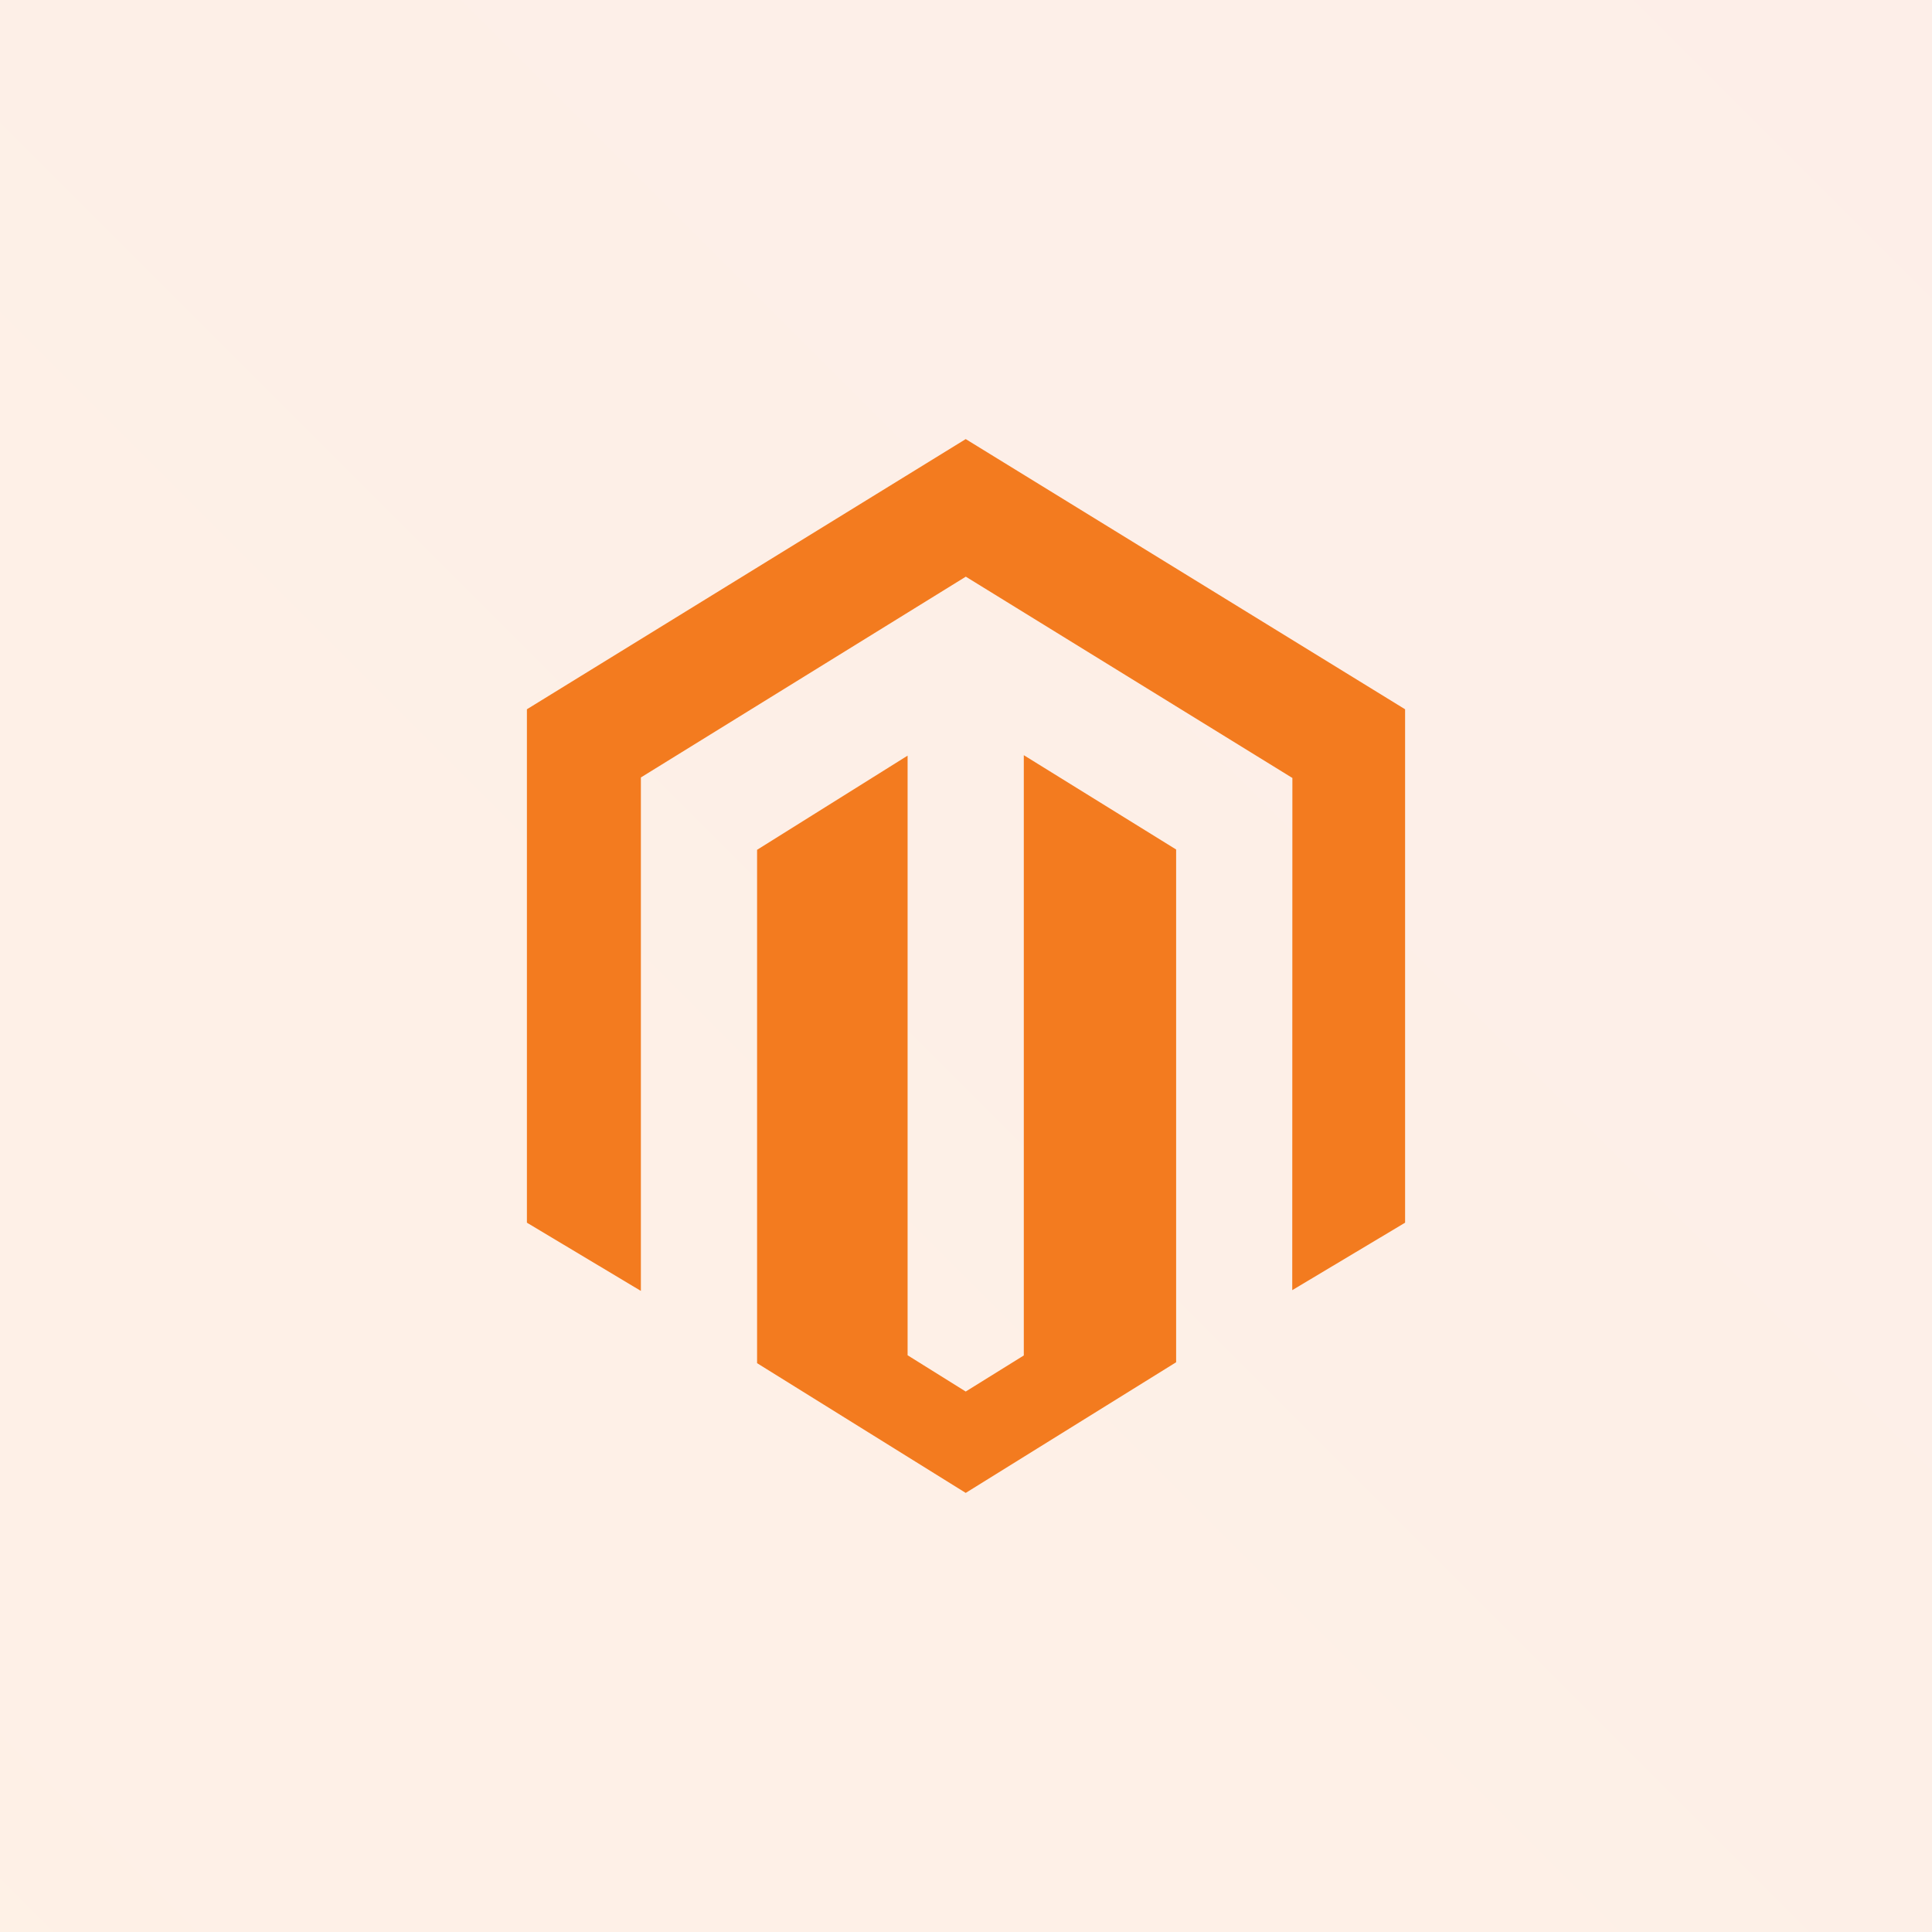 <svg width="110" height="110" viewBox="0 0 110 110" fill="none" xmlns="http://www.w3.org/2000/svg">
<rect width="110" height="110" fill="url(#paint0_linear_5076_70)"/>
<path fill-rule="evenodd" clip-rule="evenodd" d="M54.984 25L30 40.383V69.615L36.489 73.499V44.265L54.989 32.833L73.507 44.248L73.583 44.293L73.575 73.456L80 69.615V40.383L54.984 25ZM58.291 77.174L54.984 79.228L51.675 77.163V43.023L43.105 48.385V77.613L54.984 85L66.964 77.561V48.367L58.291 42.997V77.174Z" fill="#F37B1F"/>
<defs>
<linearGradient id="paint0_linear_5076_70" x1="110" y1="0" x2="0" y2="110" gradientUnits="userSpaceOnUse">
<stop stop-color="#EE672F" stop-opacity="0.11"/>
<stop offset="1" stop-color="#F37B1F" stop-opacity="0.11"/>
</linearGradient>
</defs>
</svg>
